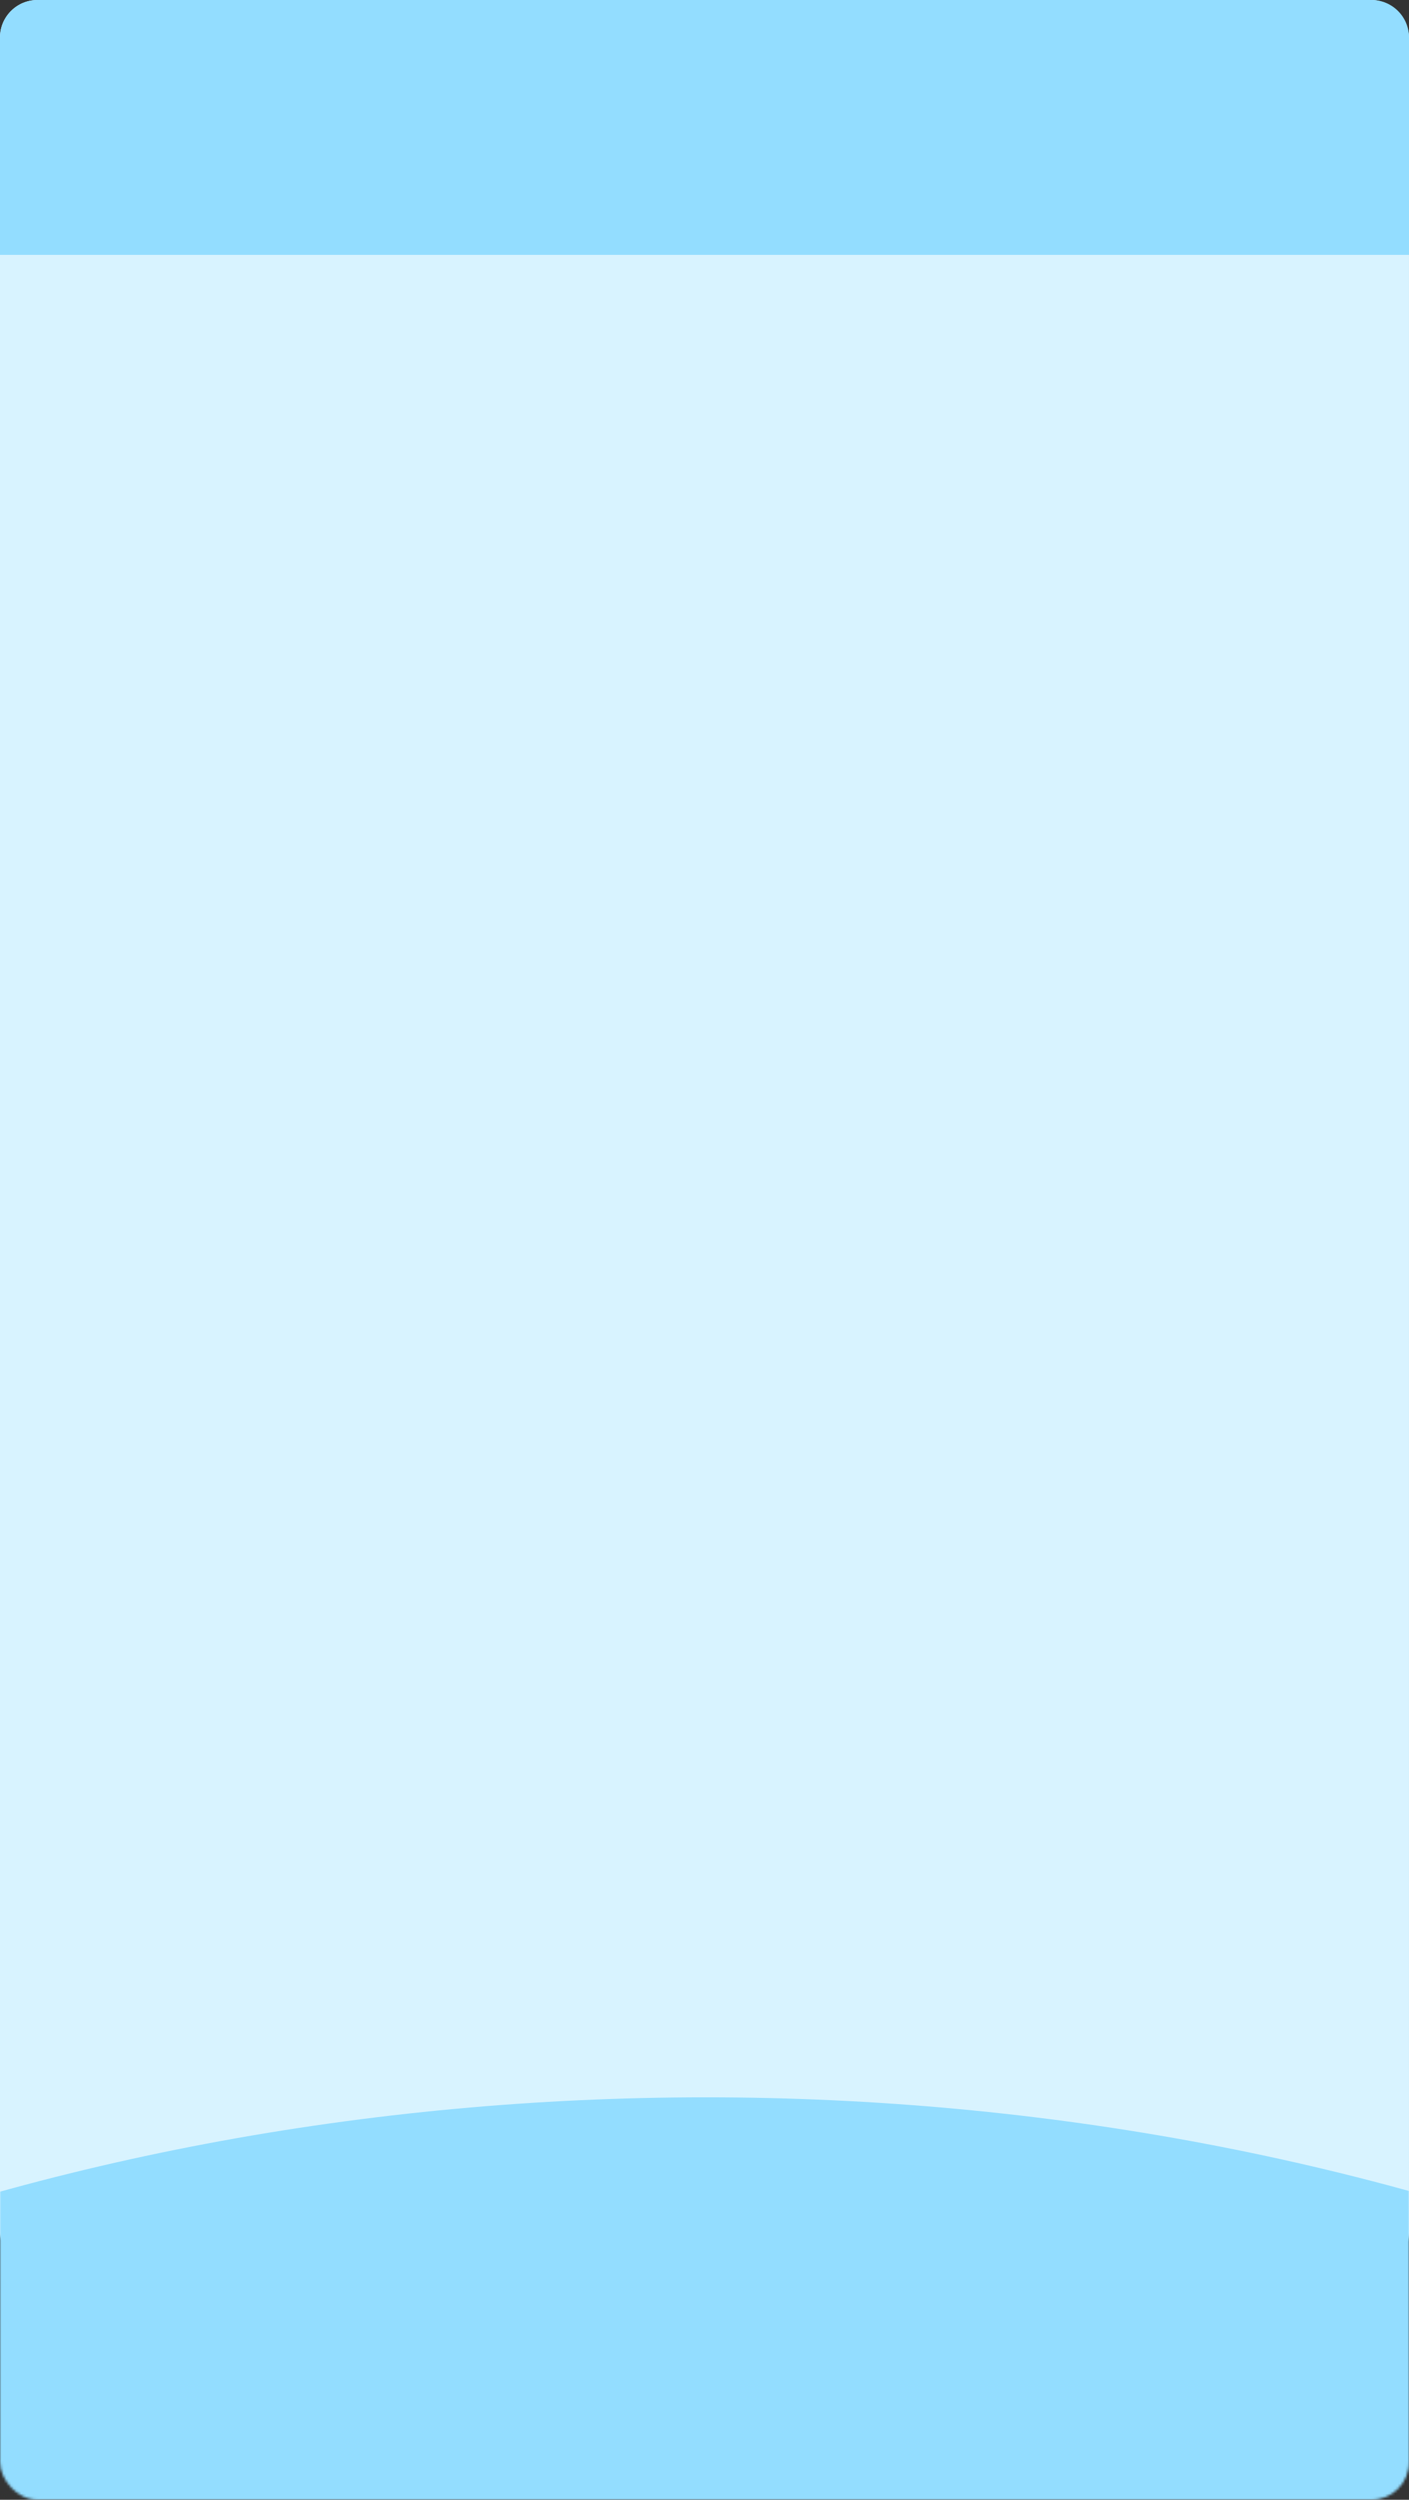 <?xml version="1.0" encoding="UTF-8"?> <svg xmlns="http://www.w3.org/2000/svg" width="564" height="1000" viewBox="0 0 564 1000" fill="none"><rect x="0" y="0" width="564" height="1000" fill="#333333" stroke="none"/> <rect width="564" height="908.191" rx="15" fill="#D8F3FF"></rect> <mask id="mask0_231_2" style="mask-type:alpha" maskUnits="userSpaceOnUse" x="0" y="0" width="564" height="1000"> <rect width="564" height="1000" rx="15" fill="#BCE8FD"></rect> </mask> <g mask="url(#mask0_231_2)"> <ellipse cx="282.5" cy="1393" rx="778.5" ry="554" fill="#93DDFF"></ellipse> </g> <path d="M0 15C0 6.716 6.716 0 15 0H549C557.284 0 564 6.716 564 15V101.961H0V15Z" fill="#93DDFF"></path> </svg> 